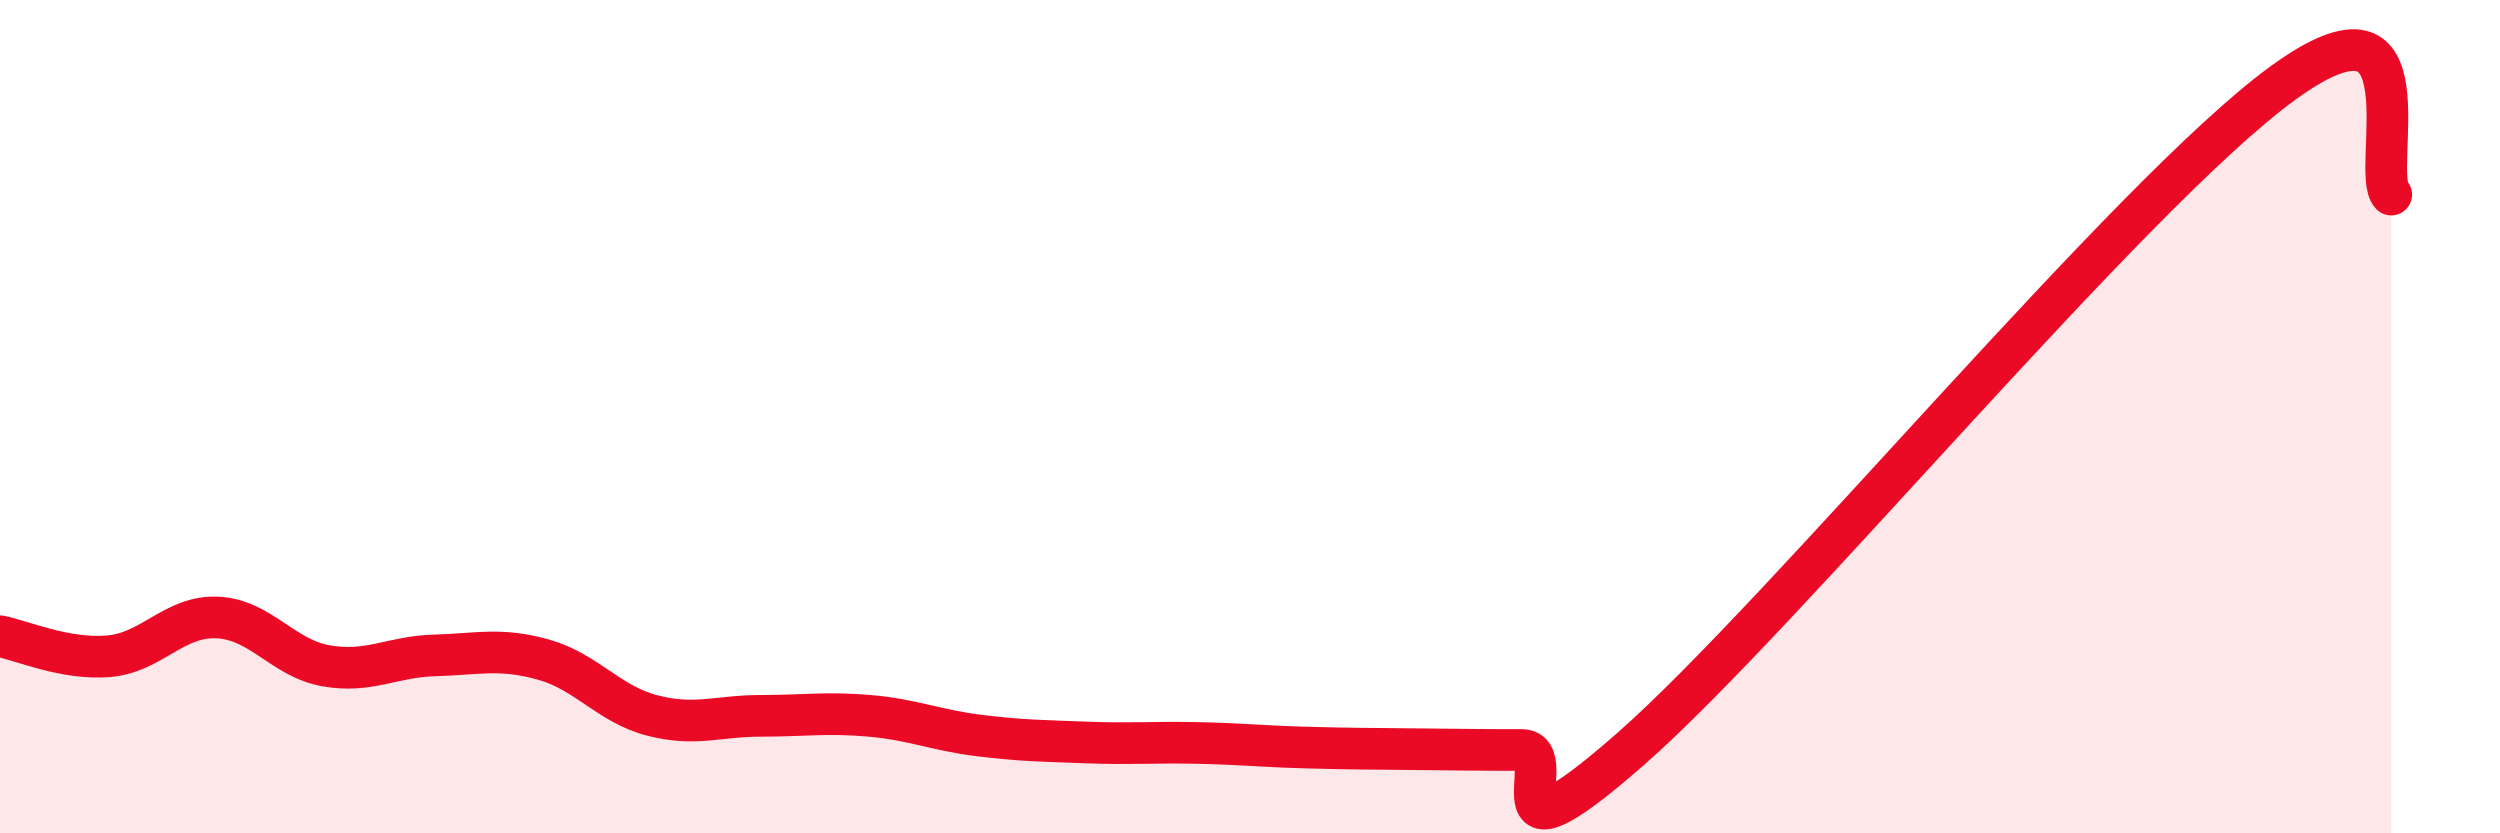 
    <svg width="60" height="20" viewBox="0 0 60 20" xmlns="http://www.w3.org/2000/svg">
      <path
        d="M 0,15.27 C 0.52,15.37 1.57,15.84 2.61,15.75 C 3.65,15.66 4.18,14.77 5.22,14.82 C 6.26,14.87 6.79,15.8 7.83,15.98 C 8.87,16.16 9.39,15.76 10.43,15.73 C 11.47,15.7 12,15.54 13.04,15.83 C 14.08,16.12 14.61,16.9 15.65,17.17 C 16.69,17.44 17.22,17.18 18.26,17.18 C 19.3,17.18 19.83,17.09 20.87,17.18 C 21.91,17.27 22.44,17.52 23.48,17.65 C 24.52,17.78 25.05,17.78 26.09,17.82 C 27.13,17.86 27.66,17.81 28.7,17.83 C 29.74,17.85 30.26,17.91 31.3,17.94 C 32.34,17.97 32.87,17.97 33.91,17.98 C 34.95,17.99 35.48,18 36.52,18 C 37.56,18 35.48,21.18 39.13,17.98 C 42.78,14.78 51.13,4.66 54.78,2 C 58.43,-0.66 56.87,4.14 57.39,4.67L57.39 20L0 20Z"
        fill="#EB0A25"
        opacity="0.1"
        stroke-linecap="round"
        stroke-linejoin="round"
      />
      <path
        d="M 0,15.27 C 0.52,15.37 1.57,15.84 2.61,15.75 C 3.65,15.66 4.18,14.77 5.22,14.82 C 6.26,14.87 6.79,15.8 7.83,15.98 C 8.87,16.16 9.39,15.76 10.43,15.73 C 11.47,15.7 12,15.54 13.04,15.83 C 14.08,16.12 14.61,16.9 15.65,17.17 C 16.69,17.44 17.22,17.18 18.26,17.18 C 19.3,17.18 19.83,17.09 20.87,17.18 C 21.91,17.27 22.44,17.52 23.48,17.65 C 24.52,17.78 25.05,17.78 26.09,17.82 C 27.13,17.86 27.66,17.81 28.7,17.83 C 29.74,17.85 30.26,17.91 31.3,17.94 C 32.34,17.97 32.87,17.97 33.91,17.98 C 34.95,17.99 35.48,18 36.52,18 C 37.56,18 35.48,21.18 39.13,17.98 C 42.78,14.78 51.13,4.66 54.78,2 C 58.43,-0.66 56.87,4.14 57.39,4.67"
        stroke="#EB0A25"
        stroke-width="1"
        fill="none"
        stroke-linecap="round"
        stroke-linejoin="round"
      />
    </svg>
  